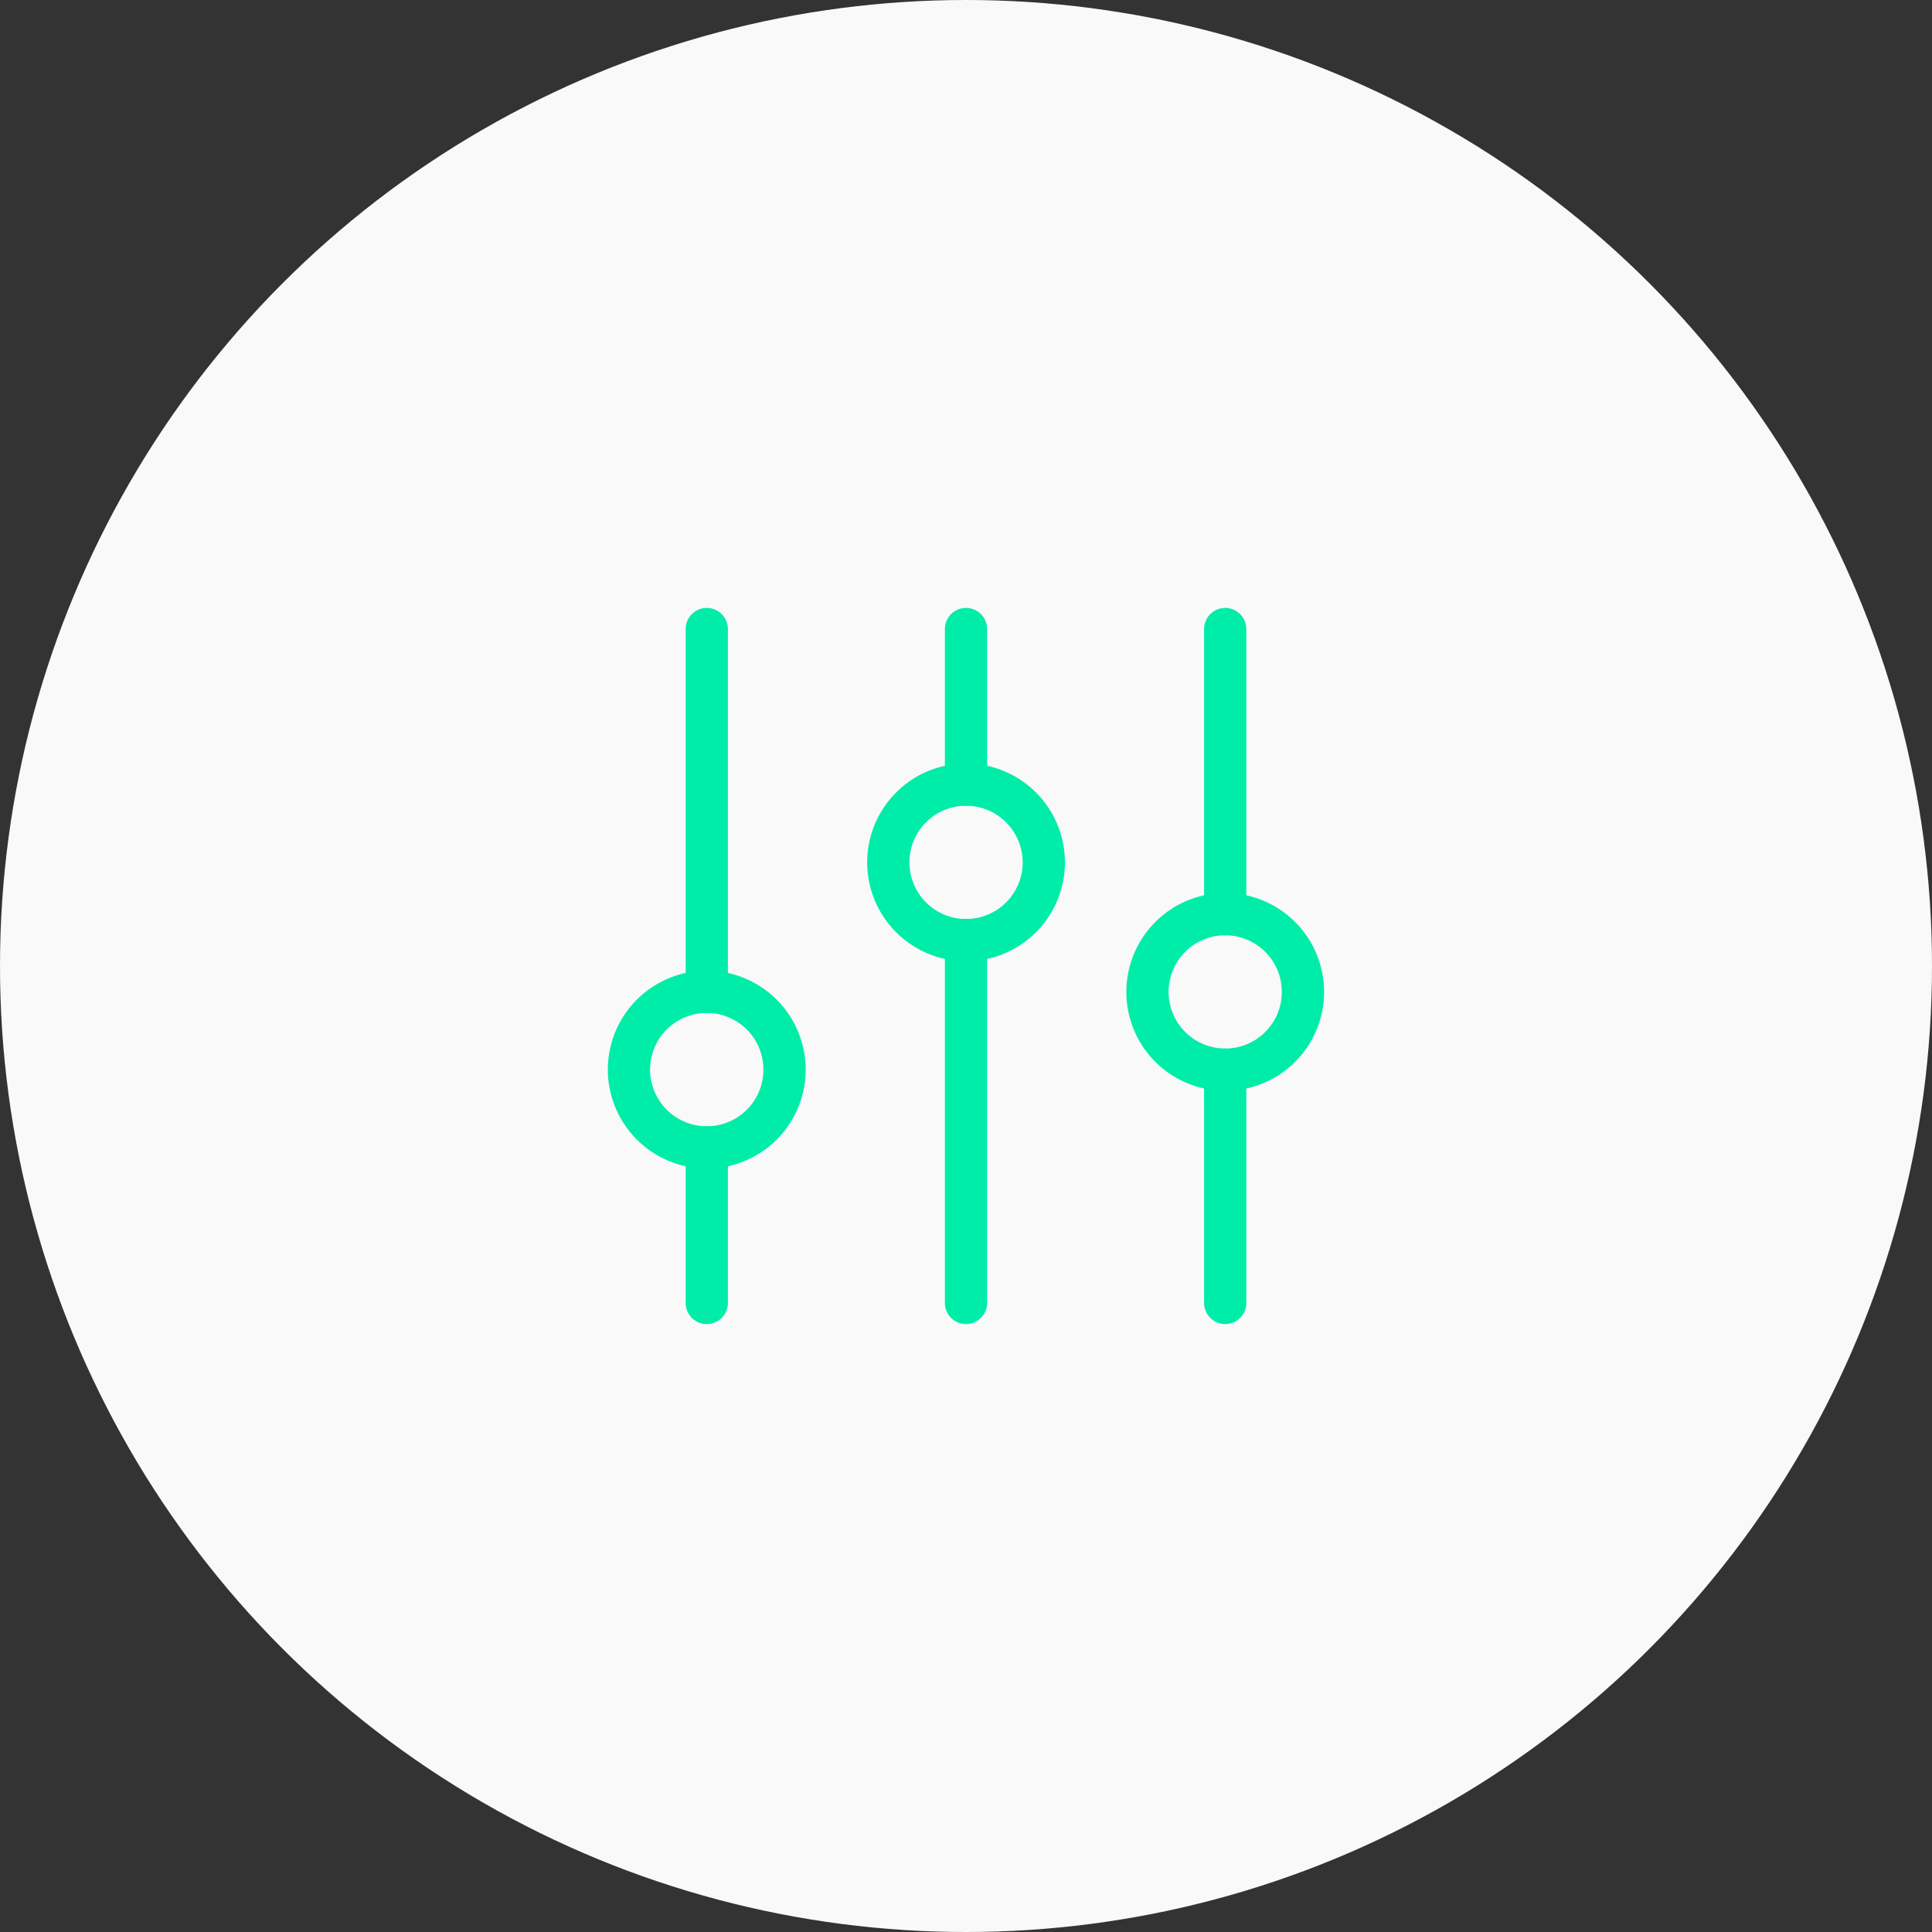 <svg xmlns="http://www.w3.org/2000/svg" width="80" height="80" viewBox="0 0 80 80"><rect x="0" y="0" width="80" height="80" fill="#333333" stroke="none"/><defs><style>.a{fill:#f9f9f9;}.b{fill:none;stroke:#00eda9;stroke-linecap:round;stroke-linejoin:round;stroke-width:1.75px;}</style></defs><g transform="translate(-394.314 -1997.489)"><circle class="a" cx="40" cy="40" r="40" transform="translate(394.314 1997.489)"/><line class="b" y2="15.026" transform="translate(434.314 2036.416)"/><line class="b" y2="6.44" transform="translate(434.314 2023.536)"/><line class="b" y2="9.661" transform="translate(445.047 2041.781)"/><line class="b" y2="11.807" transform="translate(445.047 2023.536)"/><line class="b" y2="6.442" transform="translate(423.58 2045)"/><line class="b" y2="15.026" transform="translate(423.58 2023.536)"/><path class="b" d="M437.535,2033.195a3.219,3.219,0,1,0-3.221,3.222A3.218,3.218,0,0,0,437.535,2033.195Z"/><path class="b" d="M426.8,2041.781A3.221,3.221,0,1,0,423.58,2045,3.217,3.217,0,0,0,426.8,2041.781Z"/><path class="b" d="M448.267,2038.563a3.219,3.219,0,1,0-3.22,3.218A3.217,3.217,0,0,0,448.267,2038.563Z"/></g></svg>